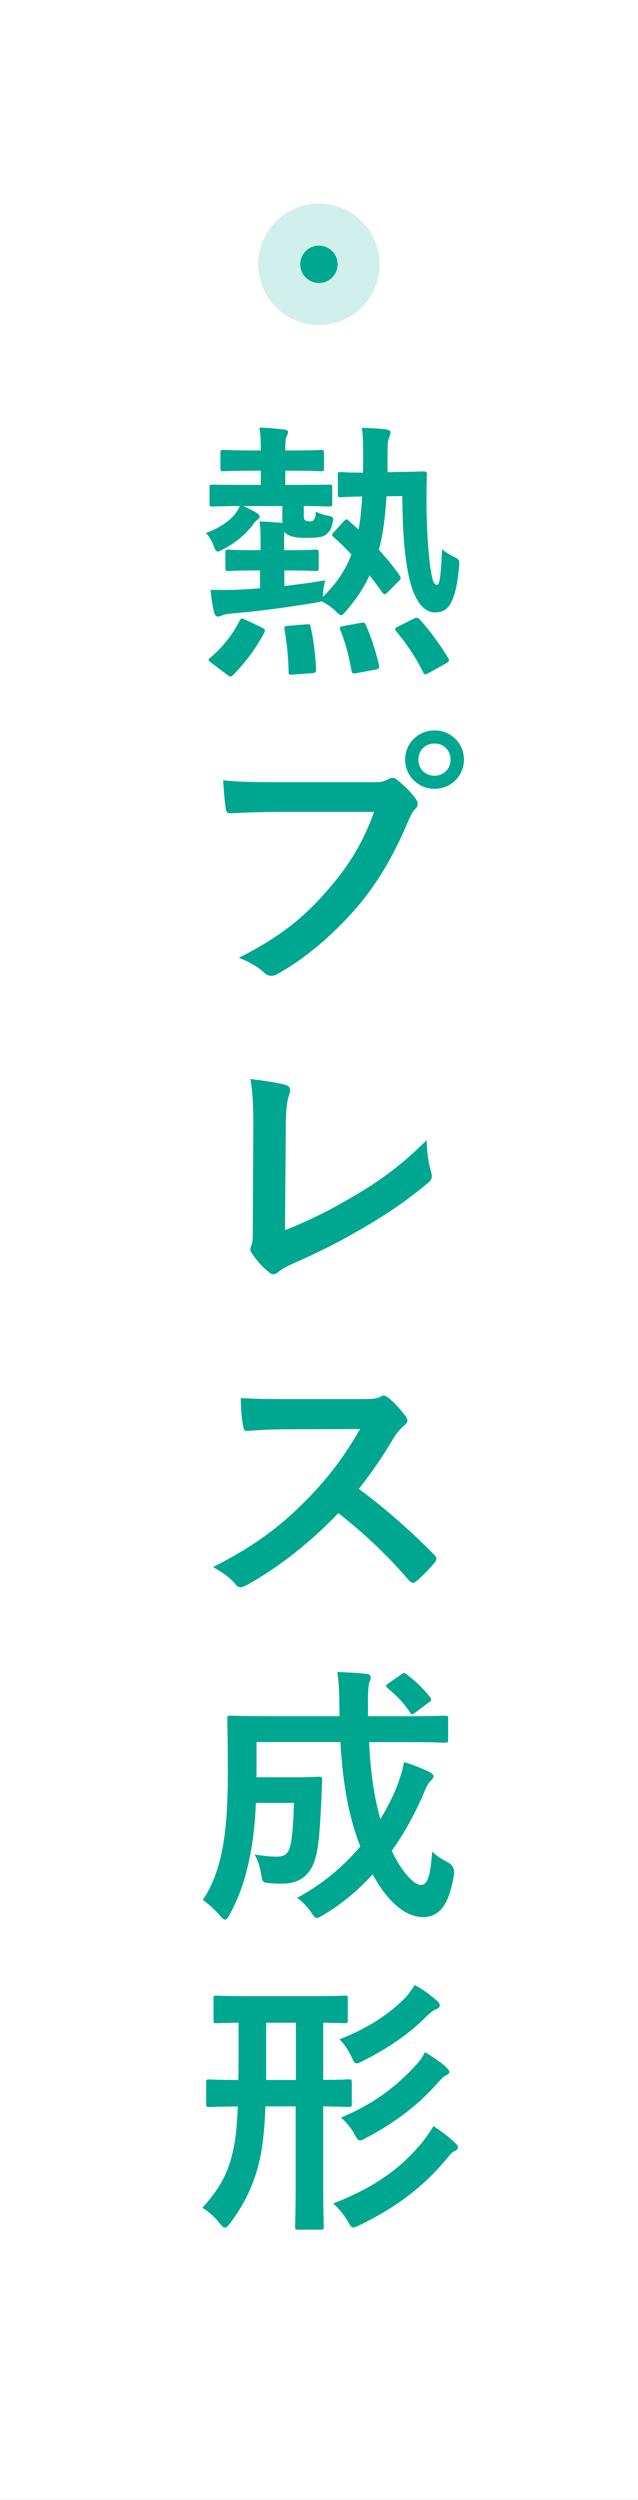 <svg viewBox="0 0 82 321" xmlns="http://www.w3.org/2000/svg"><rect x="0" y="0" width="82" height="321" fill="#333333" stroke="none"/><path d="m-119.5 119.5h321v82h-321z" fill="#fff" transform="matrix(0 1 -1 0 201.5 119.5)"/><g fill="#00a790"><path d="m31.2 64.95c.67.28 1.23.59 1.68.84.35.21.49.39.49.53s-.04.24-.25.39c-.21.14-.46.42-.63.67-.88 1.23-2.28 2.35-3.75 3.12-.38.18-.59.32-.73.32-.25 0-.35-.21-.56-.77-.28-.7-.63-1.26-.98-1.61 1.93-.7 3.19-1.65 3.96-2.73.18-.25.28-.46.39-.74-2.45.03-3.36.07-3.54.07-.32 0-.35-.04-.35-.39v-2.07c0-.32.03-.35.35-.35.21 0 1.23.03 4.24.03h2v-1.82h-1.02c-2.7 0-3.57.07-3.78.07-.35 0-.39-.03-.39-.39v-1.96c0-.35.04-.39.39-.39.21 0 1.08.07 3.78.07h1.02c0-1.37-.04-2.17-.18-2.94 1.12.04 2.28.14 3.12.25.35.03.56.14.56.31 0 .21-.07.35-.18.56-.14.32-.17.74-.17 1.82h.84c2.7 0 3.54-.07 3.75-.07.35 0 .38.03.38.39v1.96c0 .35-.03.39-.38.39-.21 0-1.05-.07-3.75-.07h-.84v1.82h1.4c3.01 0 4.03-.03 4.24-.03.35 0 .39.03.39.35v2.07c0 .35-.04.39-.39.39-.21 0-1.05-.04-3.26-.07v1.23c0 .39.04.56.28.67.17.07.39.07.56.07.21 0 .39-.07.49-.25.17-.28.21-.73.21-.98.46.21.98.39 1.47.49.8.18.88.21.67 1.05-.14.53-.28.88-.6 1.19-.42.46-.95.63-2.8.63-1.58 0-2.42-.28-2.77-.77-.04.24-.04.56-.04.98v1.37h.52c2.52 0 3.33-.07 3.54-.07.35 0 .38.03.38.39v1.96c0 .35-.03.39-.38.39-.21 0-1.02-.07-3.54-.07h-.49v2c1.75-.21 3.5-.42 5.25-.74-.1.39-.25 1.02-.28 1.68l-.03.46c1.71-1.68 2.91-3.4 3.68-5.46-.74-.77-1.47-1.51-2.28-2.21-.14-.14-.21-.21-.21-.28 0-.1.07-.21.25-.39l1.19-1.3c.35-.35.39-.42.63-.21l1.33 1.19c.25-1.26.38-2.66.46-4.24-1.93.03-2.52.1-2.73.1-.35 0-.39-.03-.39-.39v-2.49c0-.35.04-.35.39-.35.17 0 .84.07 2.84.07.03-.59.03-1.16.03-1.79 0-1.96-.03-3.01-.17-3.96 1.12.03 1.96.07 3.01.18.42.03.67.21.67.39 0 .24-.1.49-.21.77-.14.31-.17.91-.17 2.42v1.93l1.68-.03c2.06-.03 2.77-.07 2.98-.07.31 0 .39.07.39.42-.04 1.4-.04 2.63-.04 3.75 0 1.75.1 4.52.31 6.55.31 3.19.6 3.85 1.02 3.85.31 0 .49-.67.67-4.59.42.39 1.05.77 1.58 1.02.7.35.67.46.6 1.26-.46 4.94-1.51 5.85-3.12 5.85s-2.77-1.96-3.33-4.62c-.59-2.77-.81-5.95-.84-10.33l-2.03.04c-.18 2.73-.46 4.94-.98 6.86.94 1.05 1.85 2.14 2.59 3.19.1.18.21.31.21.42s-.07.24-.25.42l-1.4 1.4c-.38.35-.46.39-.7.07-.56-.77-1.08-1.51-1.65-2.21-.73 1.58-1.68 3.01-2.94 4.48-.35.42-.52.63-.73.63-.17 0-.39-.21-.81-.63-.49-.46-1.12-.88-1.72-1.16-.14.07-.38.14-1.05.24-3.5.56-7 1.05-10.08 1.3-.88.07-1.3.14-1.54.25-.21.07-.42.18-.63.18s-.38-.18-.46-.49c-.24-.88-.38-1.93-.49-2.94 1.33.03 2.21.03 3.78-.03.88-.04 1.72-.1 2.59-.18v-2.28h-.52c-2.52 0-3.33.07-3.54.07-.35 0-.39-.03-.39-.39v-1.96c0-.35.04-.39.39-.39.21 0 1.02.07 3.54.07h.59v-1.3c0-1.12-.04-1.75-.14-2.38.88 0 2.21.11 2.94.18v-2.17h-5.08zm2.42 15.61c.49.25.49.28.35.67-1.12 2.1-2.42 3.82-3.99 5.43-.14.14-.24.21-.35.21s-.21-.07-.42-.21l-2.03-1.54c-.46-.35-.46-.42-.14-.67 1.54-1.33 2.87-2.94 3.78-4.8.17-.31.21-.28.73-.07zm4.03 6.06c-.49.04-.56.04-.56-.35-.04-1.93-.21-3.68-.52-5.43-.07-.39.03-.46.52-.49l2.28-.18c.46-.03.49 0 .56.35.42 1.82.59 3.61.7 5.43 0 .35-.07.46-.49.49zm8.16-.18c-.49.07-.56.04-.63-.31-.35-1.86-.74-3.54-1.44-5.22-.14-.35-.07-.46.42-.53l2.17-.39c.42-.07.52-.1.7.28.7 1.58 1.3 3.47 1.68 5.15.07.35.04.46-.46.56l-2.45.46zm7.32-6.97c.42-.21.52-.21.77.03 1.37 1.47 2.66 3.29 3.71 5.01.17.31.14.42-.28.67l-2.27 1.26c-.42.21-.53.21-.67-.1-.98-2-2.17-3.71-3.47-5.29-.21-.28-.21-.39.24-.6l1.96-.98z"/><path d="m35.44 104.26c-2.28 0-4.27.1-5.78.17-.46.04-.59-.21-.67-.7-.1-.7-.25-2.52-.31-3.54 1.58.18 3.43.25 6.72.25h12.5c1.05 0 1.44-.07 1.93-.35.21-.14.42-.21.6-.21.21 0 .42.07.6.24.91.74 1.79 1.58 2.38 2.42.18.25.28.46.28.7 0 .21-.1.42-.35.67-.31.31-.49.67-.81 1.37-1.71 4.13-3.85 7.98-6.79 11.38-3.01 3.43-6.41 6.34-9.94 8.33-.32.21-.63.31-.95.31-.28 0-.6-.1-.88-.39-.81-.77-1.96-1.4-3.26-1.93 5.11-2.59 8.23-5.01 11.45-8.75 2.73-3.12 4.52-6.09 5.92-9.98h-12.64zm24.19-6.72c0 2.1-1.68 3.75-3.78 3.75s-3.78-1.65-3.78-3.75 1.68-3.75 3.78-3.75 3.78 1.65 3.78 3.75zm-5.85 0c0 1.19.88 2.07 2.06 2.07s2.07-.88 2.07-2.07-.88-2.07-2.07-2.07-2.06.88-2.06 2.07z"/><path d="m36.63 157.95c2.7-1.05 5.32-2.28 8.93-4.41 4.03-2.38 6.44-4.34 9.28-7.14.03 1.61.24 3.01.56 4.06.21.67.1 1.02-.35 1.4-2.87 2.42-5.78 4.34-8.75 6.02-2.66 1.58-5.39 2.94-8.58 4.34-.88.39-1.5.74-1.96 1.12-.21.18-.42.28-.63.28s-.39-.1-.6-.28c-.81-.67-1.51-1.44-2.14-2.38-.14-.18-.21-.35-.21-.56 0-.18.07-.39.17-.6.14-.35.14-1.02.14-2l.07-13.16c0-2.87-.1-4.59-.38-6.09 1.96.24 3.75.52 4.55.77.35.1.56.31.56.67 0 .18-.07.42-.17.74-.25.7-.39 1.86-.39 4.34z"/><path d="m46.5 179.65c1.26 0 1.89-.03 2.42-.31.14-.1.25-.14.39-.14.21 0 .39.14.6.28.8.63 1.61 1.54 2.27 2.45.1.18.18.31.18.46 0 .21-.14.45-.46.7-.46.39-.91.91-1.3 1.54-1.44 2.45-2.8 4.41-4.48 6.55 3.36 2.49 6.48 5.22 9.7 8.47.17.18.28.35.28.49s-.07.31-.25.52c-.67.81-1.47 1.65-2.35 2.38-.14.14-.28.21-.42.21-.17 0-.31-.1-.49-.28-2.94-3.43-5.95-6.2-9.1-8.68-3.96 4.13-7.95 7.11-11.76 9.24-.31.14-.56.28-.81.28-.21 0-.42-.1-.6-.31-.77-.95-1.79-1.65-2.94-2.28 5.46-2.77 8.72-5.25 12.32-8.93 2.52-2.63 4.45-5.11 6.58-8.79l-9.03.03c-1.82 0-3.64.07-5.53.21-.28.04-.39-.21-.46-.59-.18-.74-.31-2.42-.31-3.64 1.89.14 3.64.14 5.92.14z"/><path d="m47.44 223.68c.17 3.92.67 7.11 1.44 9.91.84-1.37 1.54-2.73 2.1-4.1.38-1.02.73-2.03.95-3.22 1.23.35 2.48.88 3.25 1.26.35.18.53.35.53.56 0 .25-.25.46-.49.74-.25.24-.46.67-.88 1.72-1.08 2.49-2.42 4.9-3.99 7.11 1.26 2.7 2.87 4.38 3.75 4.38.81 0 1.23-1.05 1.44-4.31.46.53 1.23.98 1.96 1.37q1.02.52.84 1.61c-.56 3.75-1.82 5.46-3.96 5.46-2.42 0-4.73-2.24-6.48-5.5-1.85 2.03-3.96 3.82-6.34 5.22-.42.25-.67.39-.84.39-.21 0-.39-.21-.74-.74-.56-.81-1.19-1.4-1.79-1.86 3.19-1.68 5.92-3.99 8.12-6.58-1.47-3.75-2.24-7.91-2.56-13.41h-10.78v4.52h5.04c2.13 0 2.77-.07 2.98-.07.35 0 .42.07.42.46-.07 1.33-.1 2.8-.17 3.85-.18 2.98-.28 4.87-.81 6.51-.63 1.82-1.96 2.91-4.06 2.91-.63 0-1.15 0-1.79-.07-.81-.07-.84-.07-1.02-1.16-.17-1.02-.46-1.89-.84-2.52 1.26.21 2 .28 2.87.28.81 0 1.4-.21 1.68-1.26.28-.91.42-2.84.52-5.64h-4.9c-.1 2.42-.31 4.38-.63 6.13-.46 2.59-1.19 5.36-2.73 8.19-.25.46-.42.67-.6.67s-.38-.18-.7-.56c-.67-.77-1.51-1.54-2.17-1.96 1.61-2.35 2.31-5.11 2.73-7.74.31-2.17.49-4.62.49-8.47 0-4.76-.07-6.83-.07-7.04 0-.39.04-.42.42-.42.21 0 1.37.07 4.69.07h9.31v-.74c-.03-2.35-.03-3.19-.28-4.94 1.33.07 2.52.1 3.78.25.35.03.52.21.52.42 0 .28-.1.49-.17.67-.14.42-.21 1.16-.18 3.5v.84h5.25c3.29 0 4.45-.07 4.66-.07.35 0 .39.04.39.42v2.66c0 .35-.04.39-.39.39-.21 0-1.37-.07-4.66-.07h-5.15zm4.1-8.65c.35-.25.46-.25.73-.03 1.02.77 2.1 1.75 3.01 2.94.21.28.21.42-.18.67l-1.68 1.26c-.21.14-.35.24-.46.24s-.17-.1-.28-.24c-.84-1.3-1.86-2.28-2.84-3.08-.14-.14-.21-.21-.21-.32s.1-.18.28-.31l1.61-1.12z"/><path d="m34.11 270.48c-.07 2-.21 3.89-.49 5.6-.56 3.33-1.72 6.27-4.03 9.38-.31.39-.49.59-.67.59s-.39-.21-.7-.59c-.7-.88-1.44-1.51-2.21-1.96 2.66-2.94 3.64-5.22 4.2-8.68.18-1.19.28-2.66.35-4.34-2.56.03-3.54.07-3.71.07-.31 0-.35-.03-.35-.42v-2.73c0-.35.04-.39.35-.39.18 0 1.19.07 3.78.07.03-1.3.03-2.66.03-4.17v-3.19c-1.96.04-2.66.07-2.84.07-.35 0-.38-.03-.38-.39v-2.73c0-.39.04-.42.38-.42.21 0 1.26.07 4.41.07h7.67c3.15 0 4.24-.07 4.41-.07.35 0 .39.04.39.42v2.73c0 .35-.04.39-.39.39-.14 0-.88-.03-2.77-.07v7.35c2.24 0 3.12-.07 3.29-.07.35 0 .38.04.38.39v2.73c0 .39-.03.42-.38.42-.18 0-1.05-.03-3.29-.07v9.98c0 3.26.07 5.29.07 5.5 0 .32-.03.35-.42.35h-2.84c-.38 0-.42-.03-.42-.35 0-.24.07-2.24.07-5.5v-9.98h-3.92zm3.92-3.4v-7.35h-3.82v7.35zm16.35 7.88c.59-.81.98-1.33 1.33-1.96 1.05.7 2.03 1.4 2.83 2.21.25.25.32.35.32.59 0 .18-.21.32-.46.42-.32.14-.67.59-1.23 1.26-2.73 3.22-6.09 5.88-10.92 8.23-.42.21-.67.31-.84.31-.28 0-.39-.25-.74-.84-.49-.84-1.16-1.65-1.85-2.24 5.39-2.1 8.72-4.52 11.55-7.98zm1.79-18.03c.25.21.35.39.35.56 0 .25-.18.39-.42.49-.28.1-.63.31-1.19.84-2.31 2.35-5.11 4.24-8.26 5.81-.39.21-.63.31-.81.31-.28 0-.42-.28-.7-.91-.38-.8-.94-1.61-1.5-2.17 3.68-1.44 6.3-3.19 8.4-5.29.42-.42.84-1.02 1.26-1.68 1.23.67 2.1 1.33 2.87 2.03zm1.19 8.54c.31.31.39.42.39.59 0 .21-.21.35-.42.42-.24.1-.52.35-1.15 1.05-2.42 2.77-5.43 5.04-9.14 7-.38.21-.59.31-.77.31-.25 0-.42-.24-.73-.84-.42-.73-.98-1.47-1.72-2.1 4.1-1.65 7.18-4.03 9.63-6.72.46-.49.88-1.05 1.16-1.68 1.12.67 2.03 1.3 2.77 1.96z"/></g><circle cx="40.99" cy="33.94" fill="#d1efeb" r="7.8"/><circle cx="40.99" cy="33.94" fill="#00a790" r="2.4"/></svg>